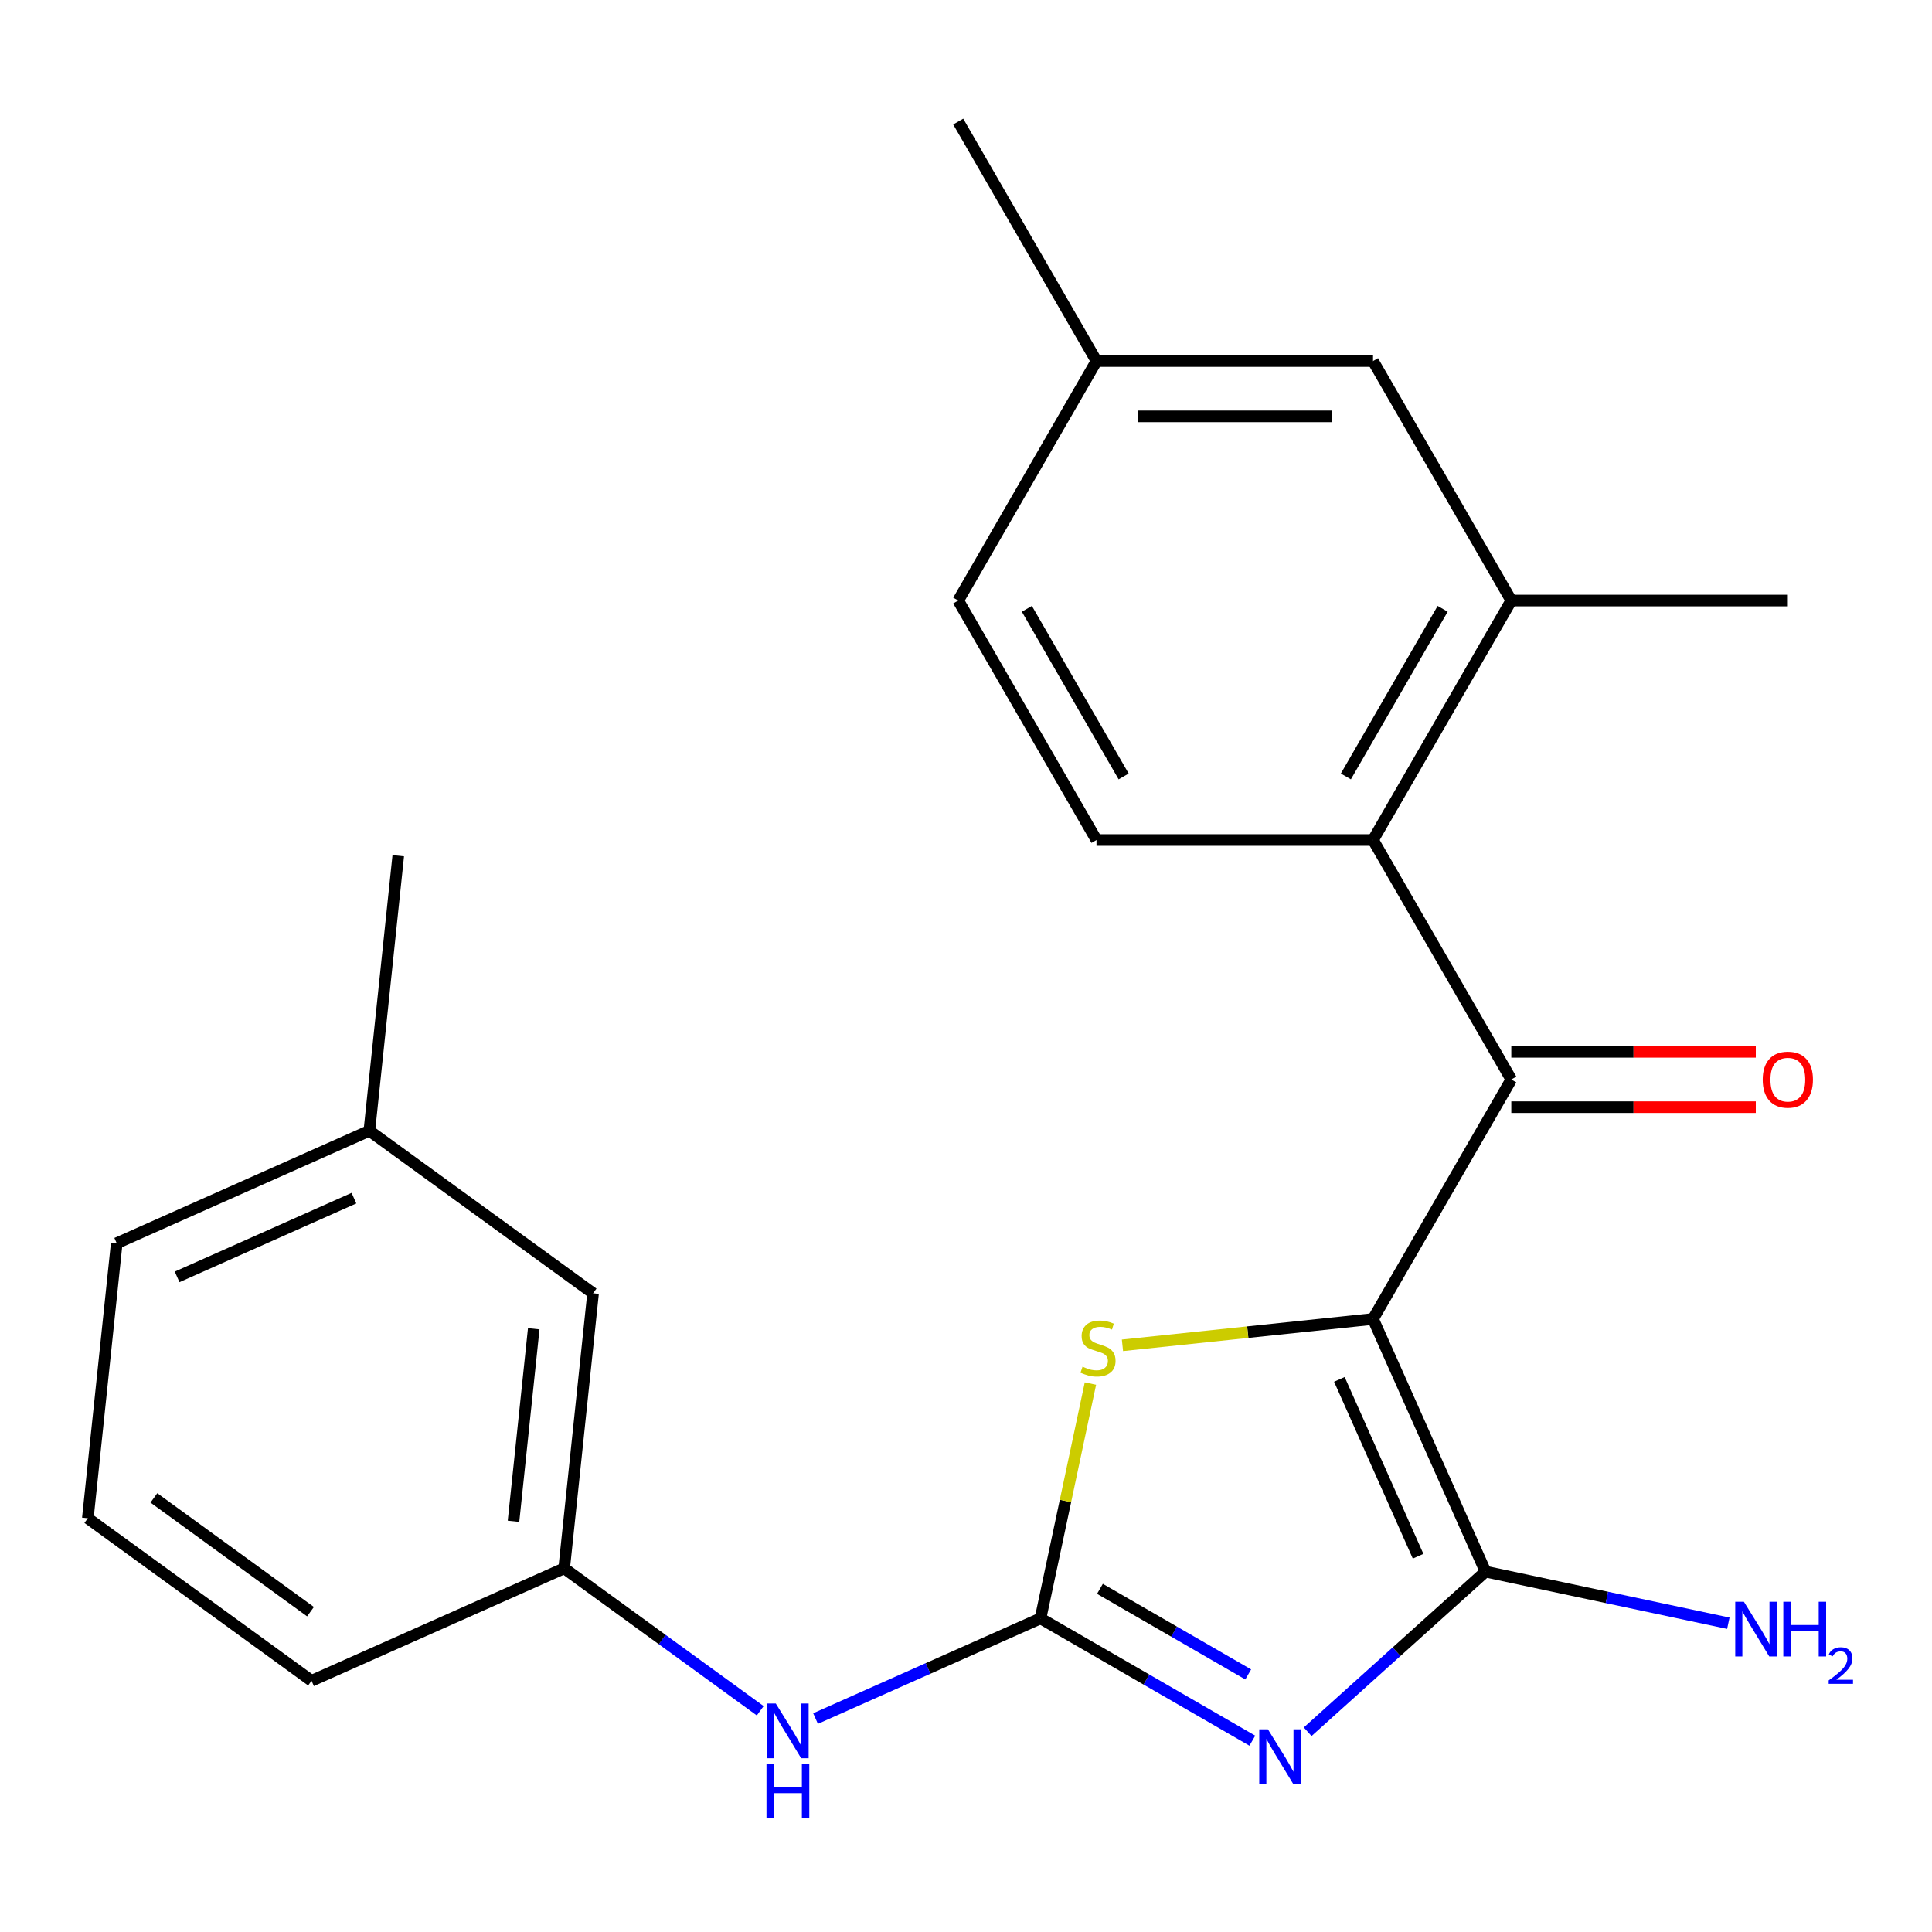 <?xml version='1.0' encoding='iso-8859-1'?>
<svg version='1.1' baseProfile='full'
              xmlns='http://www.w3.org/2000/svg'
                      xmlns:rdkit='http://www.rdkit.org/xml'
                      xmlns:xlink='http://www.w3.org/1999/xlink'
                  xml:space='preserve'
width='1000px' height='1000px' viewBox='0 0 1000 1000'>
<!-- END OF HEADER -->
<rect style='opacity:1.0;fill:#FFFFFF;stroke:none' width='1000' height='1000' x='0' y='0'> </rect>
<path class='bond-1' d='M 710.677,682.706 L 768.895,813.466' style='fill:none;fill-rule:evenodd;stroke:#000000;stroke-width:6px;stroke-linecap:butt;stroke-linejoin:miter;stroke-opacity:1' />
<path class='bond-1' d='M 693.258,713.964 L 734.01,805.495' style='fill:none;fill-rule:evenodd;stroke:#000000;stroke-width:6px;stroke-linecap:butt;stroke-linejoin:miter;stroke-opacity:1' />
<path class='bond-3' d='M 710.677,682.706 L 645.832,689.522' style='fill:none;fill-rule:evenodd;stroke:#000000;stroke-width:6px;stroke-linecap:butt;stroke-linejoin:miter;stroke-opacity:1' />
<path class='bond-3' d='M 645.832,689.522 L 580.986,696.337' style='fill:none;fill-rule:evenodd;stroke:#CCCC00;stroke-width:6px;stroke-linecap:butt;stroke-linejoin:miter;stroke-opacity:1' />
<path class='bond-4' d='M 710.677,682.706 L 782.244,558.749' style='fill:none;fill-rule:evenodd;stroke:#000000;stroke-width:6px;stroke-linecap:butt;stroke-linejoin:miter;stroke-opacity:1' />
<path class='bond-0' d='M 676.844,896.348 L 722.87,854.907' style='fill:none;fill-rule:evenodd;stroke:#0000FF;stroke-width:6px;stroke-linecap:butt;stroke-linejoin:miter;stroke-opacity:1' />
<path class='bond-0' d='M 722.87,854.907 L 768.895,813.466' style='fill:none;fill-rule:evenodd;stroke:#000000;stroke-width:6px;stroke-linecap:butt;stroke-linejoin:miter;stroke-opacity:1' />
<path class='bond-23' d='M 648.208,900.974 L 593.388,869.324' style='fill:none;fill-rule:evenodd;stroke:#0000FF;stroke-width:6px;stroke-linecap:butt;stroke-linejoin:miter;stroke-opacity:1' />
<path class='bond-23' d='M 593.388,869.324 L 538.568,837.674' style='fill:none;fill-rule:evenodd;stroke:#000000;stroke-width:6px;stroke-linecap:butt;stroke-linejoin:miter;stroke-opacity:1' />
<path class='bond-23' d='M 646.075,866.688 L 607.701,844.532' style='fill:none;fill-rule:evenodd;stroke:#0000FF;stroke-width:6px;stroke-linecap:butt;stroke-linejoin:miter;stroke-opacity:1' />
<path class='bond-23' d='M 607.701,844.532 L 569.328,822.377' style='fill:none;fill-rule:evenodd;stroke:#000000;stroke-width:6px;stroke-linecap:butt;stroke-linejoin:miter;stroke-opacity:1' />
<path class='bond-11' d='M 768.895,813.466 L 831.739,826.823' style='fill:none;fill-rule:evenodd;stroke:#000000;stroke-width:6px;stroke-linecap:butt;stroke-linejoin:miter;stroke-opacity:1' />
<path class='bond-11' d='M 831.739,826.823 L 894.583,840.181' style='fill:none;fill-rule:evenodd;stroke:#0000FF;stroke-width:6px;stroke-linecap:butt;stroke-linejoin:miter;stroke-opacity:1' />
<path class='bond-2' d='M 538.568,837.674 L 551.486,776.9' style='fill:none;fill-rule:evenodd;stroke:#000000;stroke-width:6px;stroke-linecap:butt;stroke-linejoin:miter;stroke-opacity:1' />
<path class='bond-2' d='M 551.486,776.9 L 564.404,716.126' style='fill:none;fill-rule:evenodd;stroke:#CCCC00;stroke-width:6px;stroke-linecap:butt;stroke-linejoin:miter;stroke-opacity:1' />
<path class='bond-7' d='M 538.568,837.674 L 480.348,863.595' style='fill:none;fill-rule:evenodd;stroke:#000000;stroke-width:6px;stroke-linecap:butt;stroke-linejoin:miter;stroke-opacity:1' />
<path class='bond-7' d='M 480.348,863.595 L 422.127,889.517' style='fill:none;fill-rule:evenodd;stroke:#0000FF;stroke-width:6px;stroke-linecap:butt;stroke-linejoin:miter;stroke-opacity:1' />
<path class='bond-5' d='M 782.244,558.749 L 710.677,434.791' style='fill:none;fill-rule:evenodd;stroke:#000000;stroke-width:6px;stroke-linecap:butt;stroke-linejoin:miter;stroke-opacity:1' />
<path class='bond-9' d='M 782.244,573.062 L 845.522,573.062' style='fill:none;fill-rule:evenodd;stroke:#000000;stroke-width:6px;stroke-linecap:butt;stroke-linejoin:miter;stroke-opacity:1' />
<path class='bond-9' d='M 845.522,573.062 L 908.8,573.062' style='fill:none;fill-rule:evenodd;stroke:#FF0000;stroke-width:6px;stroke-linecap:butt;stroke-linejoin:miter;stroke-opacity:1' />
<path class='bond-9' d='M 782.244,544.435 L 845.522,544.435' style='fill:none;fill-rule:evenodd;stroke:#000000;stroke-width:6px;stroke-linecap:butt;stroke-linejoin:miter;stroke-opacity:1' />
<path class='bond-9' d='M 845.522,544.435 L 908.8,544.435' style='fill:none;fill-rule:evenodd;stroke:#FF0000;stroke-width:6px;stroke-linecap:butt;stroke-linejoin:miter;stroke-opacity:1' />
<path class='bond-6' d='M 710.677,434.791 L 782.244,310.834' style='fill:none;fill-rule:evenodd;stroke:#000000;stroke-width:6px;stroke-linecap:butt;stroke-linejoin:miter;stroke-opacity:1' />
<path class='bond-6' d='M 696.621,401.884 L 746.718,315.114' style='fill:none;fill-rule:evenodd;stroke:#000000;stroke-width:6px;stroke-linecap:butt;stroke-linejoin:miter;stroke-opacity:1' />
<path class='bond-8' d='M 710.677,434.791 L 567.543,434.791' style='fill:none;fill-rule:evenodd;stroke:#000000;stroke-width:6px;stroke-linecap:butt;stroke-linejoin:miter;stroke-opacity:1' />
<path class='bond-10' d='M 782.244,310.834 L 710.677,186.876' style='fill:none;fill-rule:evenodd;stroke:#000000;stroke-width:6px;stroke-linecap:butt;stroke-linejoin:miter;stroke-opacity:1' />
<path class='bond-17' d='M 782.244,310.834 L 925.378,310.834' style='fill:none;fill-rule:evenodd;stroke:#000000;stroke-width:6px;stroke-linecap:butt;stroke-linejoin:miter;stroke-opacity:1' />
<path class='bond-12' d='M 393.491,885.489 L 342.751,848.624' style='fill:none;fill-rule:evenodd;stroke:#0000FF;stroke-width:6px;stroke-linecap:butt;stroke-linejoin:miter;stroke-opacity:1' />
<path class='bond-12' d='M 342.751,848.624 L 292.011,811.76' style='fill:none;fill-rule:evenodd;stroke:#000000;stroke-width:6px;stroke-linecap:butt;stroke-linejoin:miter;stroke-opacity:1' />
<path class='bond-14' d='M 567.543,434.791 L 495.977,310.834' style='fill:none;fill-rule:evenodd;stroke:#000000;stroke-width:6px;stroke-linecap:butt;stroke-linejoin:miter;stroke-opacity:1' />
<path class='bond-14' d='M 581.6,401.884 L 531.503,315.114' style='fill:none;fill-rule:evenodd;stroke:#000000;stroke-width:6px;stroke-linecap:butt;stroke-linejoin:miter;stroke-opacity:1' />
<path class='bond-24' d='M 710.677,186.876 L 567.543,186.876' style='fill:none;fill-rule:evenodd;stroke:#000000;stroke-width:6px;stroke-linecap:butt;stroke-linejoin:miter;stroke-opacity:1' />
<path class='bond-24' d='M 689.207,215.503 L 589.014,215.503' style='fill:none;fill-rule:evenodd;stroke:#000000;stroke-width:6px;stroke-linecap:butt;stroke-linejoin:miter;stroke-opacity:1' />
<path class='bond-13' d='M 292.011,811.76 L 306.973,669.41' style='fill:none;fill-rule:evenodd;stroke:#000000;stroke-width:6px;stroke-linecap:butt;stroke-linejoin:miter;stroke-opacity:1' />
<path class='bond-13' d='M 265.786,787.415 L 276.259,687.77' style='fill:none;fill-rule:evenodd;stroke:#000000;stroke-width:6px;stroke-linecap:butt;stroke-linejoin:miter;stroke-opacity:1' />
<path class='bond-19' d='M 292.011,811.76 L 161.252,869.977' style='fill:none;fill-rule:evenodd;stroke:#000000;stroke-width:6px;stroke-linecap:butt;stroke-linejoin:miter;stroke-opacity:1' />
<path class='bond-16' d='M 306.973,669.41 L 191.175,585.278' style='fill:none;fill-rule:evenodd;stroke:#000000;stroke-width:6px;stroke-linecap:butt;stroke-linejoin:miter;stroke-opacity:1' />
<path class='bond-15' d='M 495.977,310.834 L 567.543,186.876' style='fill:none;fill-rule:evenodd;stroke:#000000;stroke-width:6px;stroke-linecap:butt;stroke-linejoin:miter;stroke-opacity:1' />
<path class='bond-21' d='M 567.543,186.876 L 495.977,62.919' style='fill:none;fill-rule:evenodd;stroke:#000000;stroke-width:6px;stroke-linecap:butt;stroke-linejoin:miter;stroke-opacity:1' />
<path class='bond-22' d='M 191.175,585.278 L 206.137,442.928' style='fill:none;fill-rule:evenodd;stroke:#000000;stroke-width:6px;stroke-linecap:butt;stroke-linejoin:miter;stroke-opacity:1' />
<path class='bond-25' d='M 191.175,585.278 L 60.416,643.496' style='fill:none;fill-rule:evenodd;stroke:#000000;stroke-width:6px;stroke-linecap:butt;stroke-linejoin:miter;stroke-opacity:1' />
<path class='bond-25' d='M 183.205,620.163 L 91.674,660.915' style='fill:none;fill-rule:evenodd;stroke:#000000;stroke-width:6px;stroke-linecap:butt;stroke-linejoin:miter;stroke-opacity:1' />
<path class='bond-18' d='M 45.455,785.846 L 161.252,869.977' style='fill:none;fill-rule:evenodd;stroke:#000000;stroke-width:6px;stroke-linecap:butt;stroke-linejoin:miter;stroke-opacity:1' />
<path class='bond-18' d='M 79.651,775.306 L 160.709,834.198' style='fill:none;fill-rule:evenodd;stroke:#000000;stroke-width:6px;stroke-linecap:butt;stroke-linejoin:miter;stroke-opacity:1' />
<path class='bond-20' d='M 45.455,785.846 L 60.416,643.496' style='fill:none;fill-rule:evenodd;stroke:#000000;stroke-width:6px;stroke-linecap:butt;stroke-linejoin:miter;stroke-opacity:1' />
<path  class='atom-1' d='M 656.266 895.081
L 665.546 910.081
Q 666.466 911.561, 667.946 914.241
Q 669.426 916.921, 669.506 917.081
L 669.506 895.081
L 673.266 895.081
L 673.266 923.401
L 669.386 923.401
L 659.426 907.001
Q 658.266 905.081, 657.026 902.881
Q 655.826 900.681, 655.466 900.001
L 655.466 923.401
L 651.786 923.401
L 651.786 895.081
L 656.266 895.081
' fill='#0000FF'/>
<path  class='atom-4' d='M 560.328 707.388
Q 560.648 707.508, 561.968 708.068
Q 563.288 708.628, 564.728 708.988
Q 566.208 709.308, 567.648 709.308
Q 570.328 709.308, 571.888 708.028
Q 573.448 706.708, 573.448 704.428
Q 573.448 702.868, 572.648 701.908
Q 571.888 700.948, 570.688 700.428
Q 569.488 699.908, 567.488 699.308
Q 564.968 698.548, 563.448 697.828
Q 561.968 697.108, 560.888 695.588
Q 559.848 694.068, 559.848 691.508
Q 559.848 687.948, 562.248 685.748
Q 564.688 683.548, 569.488 683.548
Q 572.768 683.548, 576.488 685.108
L 575.568 688.188
Q 572.168 686.788, 569.608 686.788
Q 566.848 686.788, 565.328 687.948
Q 563.808 689.068, 563.848 691.028
Q 563.848 692.548, 564.608 693.468
Q 565.408 694.388, 566.528 694.908
Q 567.688 695.428, 569.608 696.028
Q 572.168 696.828, 573.688 697.628
Q 575.208 698.428, 576.288 700.068
Q 577.408 701.668, 577.408 704.428
Q 577.408 708.348, 574.768 710.468
Q 572.168 712.548, 567.808 712.548
Q 565.288 712.548, 563.368 711.988
Q 561.488 711.468, 559.248 710.548
L 560.328 707.388
' fill='#CCCC00'/>
<path  class='atom-8' d='M 401.549 881.732
L 410.829 896.732
Q 411.749 898.212, 413.229 900.892
Q 414.709 903.572, 414.789 903.732
L 414.789 881.732
L 418.549 881.732
L 418.549 910.052
L 414.669 910.052
L 404.709 893.652
Q 403.549 891.732, 402.309 889.532
Q 401.109 887.332, 400.749 886.652
L 400.749 910.052
L 397.069 910.052
L 397.069 881.732
L 401.549 881.732
' fill='#0000FF'/>
<path  class='atom-8' d='M 396.729 912.884
L 400.569 912.884
L 400.569 924.924
L 415.049 924.924
L 415.049 912.884
L 418.889 912.884
L 418.889 941.204
L 415.049 941.204
L 415.049 928.124
L 400.569 928.124
L 400.569 941.204
L 396.729 941.204
L 396.729 912.884
' fill='#0000FF'/>
<path  class='atom-10' d='M 912.378 558.829
Q 912.378 552.029, 915.738 548.229
Q 919.098 544.429, 925.378 544.429
Q 931.658 544.429, 935.018 548.229
Q 938.378 552.029, 938.378 558.829
Q 938.378 565.709, 934.978 569.629
Q 931.578 573.509, 925.378 573.509
Q 919.138 573.509, 915.738 569.629
Q 912.378 565.749, 912.378 558.829
M 925.378 570.309
Q 929.698 570.309, 932.018 567.429
Q 934.378 564.509, 934.378 558.829
Q 934.378 553.269, 932.018 550.469
Q 929.698 547.629, 925.378 547.629
Q 921.058 547.629, 918.698 550.429
Q 916.378 553.229, 916.378 558.829
Q 916.378 564.549, 918.698 567.429
Q 921.058 570.309, 925.378 570.309
' fill='#FF0000'/>
<path  class='atom-12' d='M 902.641 829.065
L 911.921 844.065
Q 912.841 845.545, 914.321 848.225
Q 915.801 850.905, 915.881 851.065
L 915.881 829.065
L 919.641 829.065
L 919.641 857.385
L 915.761 857.385
L 905.801 840.985
Q 904.641 839.065, 903.401 836.865
Q 902.201 834.665, 901.841 833.985
L 901.841 857.385
L 898.161 857.385
L 898.161 829.065
L 902.641 829.065
' fill='#0000FF'/>
<path  class='atom-12' d='M 923.041 829.065
L 926.881 829.065
L 926.881 841.105
L 941.361 841.105
L 941.361 829.065
L 945.201 829.065
L 945.201 857.385
L 941.361 857.385
L 941.361 844.305
L 926.881 844.305
L 926.881 857.385
L 923.041 857.385
L 923.041 829.065
' fill='#0000FF'/>
<path  class='atom-12' d='M 946.574 856.391
Q 947.26 854.622, 948.897 853.646
Q 950.534 852.642, 952.804 852.642
Q 955.629 852.642, 957.213 854.174
Q 958.797 855.705, 958.797 858.424
Q 958.797 861.196, 956.738 863.783
Q 954.705 866.37, 950.481 869.433
L 959.114 869.433
L 959.114 871.545
L 946.521 871.545
L 946.521 869.776
Q 950.006 867.294, 952.065 865.446
Q 954.151 863.598, 955.154 861.935
Q 956.157 860.272, 956.157 858.556
Q 956.157 856.761, 955.259 855.758
Q 954.362 854.754, 952.804 854.754
Q 951.299 854.754, 950.296 855.362
Q 949.293 855.969, 948.58 857.315
L 946.574 856.391
' fill='#0000FF'/>
</svg>
